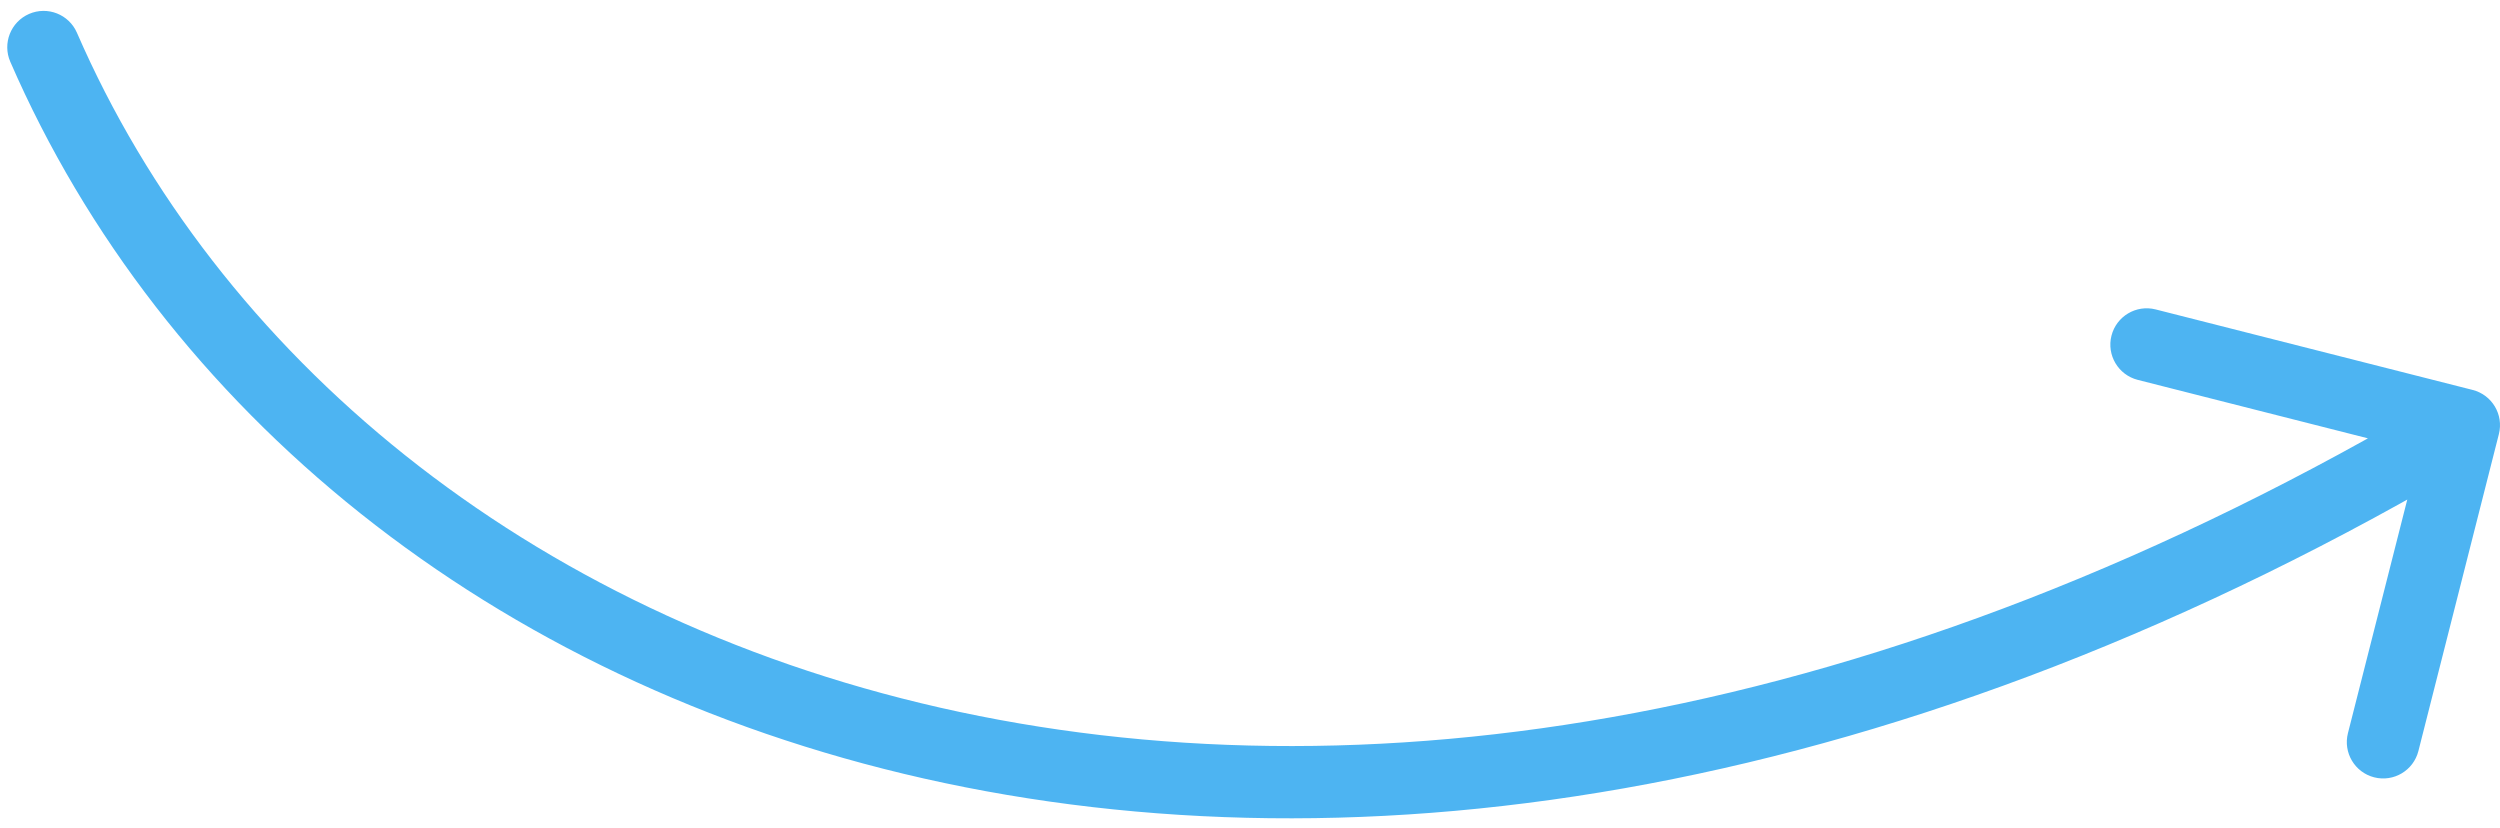 <svg xmlns="http://www.w3.org/2000/svg" width="172" height="57" viewBox="0 0 172 57" fill="none"><path d="M5.293 2.253C4.742 0.987 3.269 0.407 2.003 0.957C0.737 1.508 0.157 2.981 0.707 4.247L5.293 2.253ZM171.923 29.865C172.263 28.527 171.454 27.167 170.115 26.827L148.308 21.288C146.969 20.949 145.609 21.758 145.269 23.096C144.929 24.434 145.739 25.795 147.077 26.135L166.462 31.058L161.538 50.442C161.199 51.781 162.008 53.141 163.346 53.481C164.684 53.821 166.045 53.011 166.385 51.673L171.923 29.865ZM0.707 4.247C21.48 52.024 90.885 78.93 170.778 31.398L168.222 27.102C90.115 73.57 24.52 46.476 5.293 2.253L0.707 4.247Z" fill="#4DB4F2"></path></svg>
